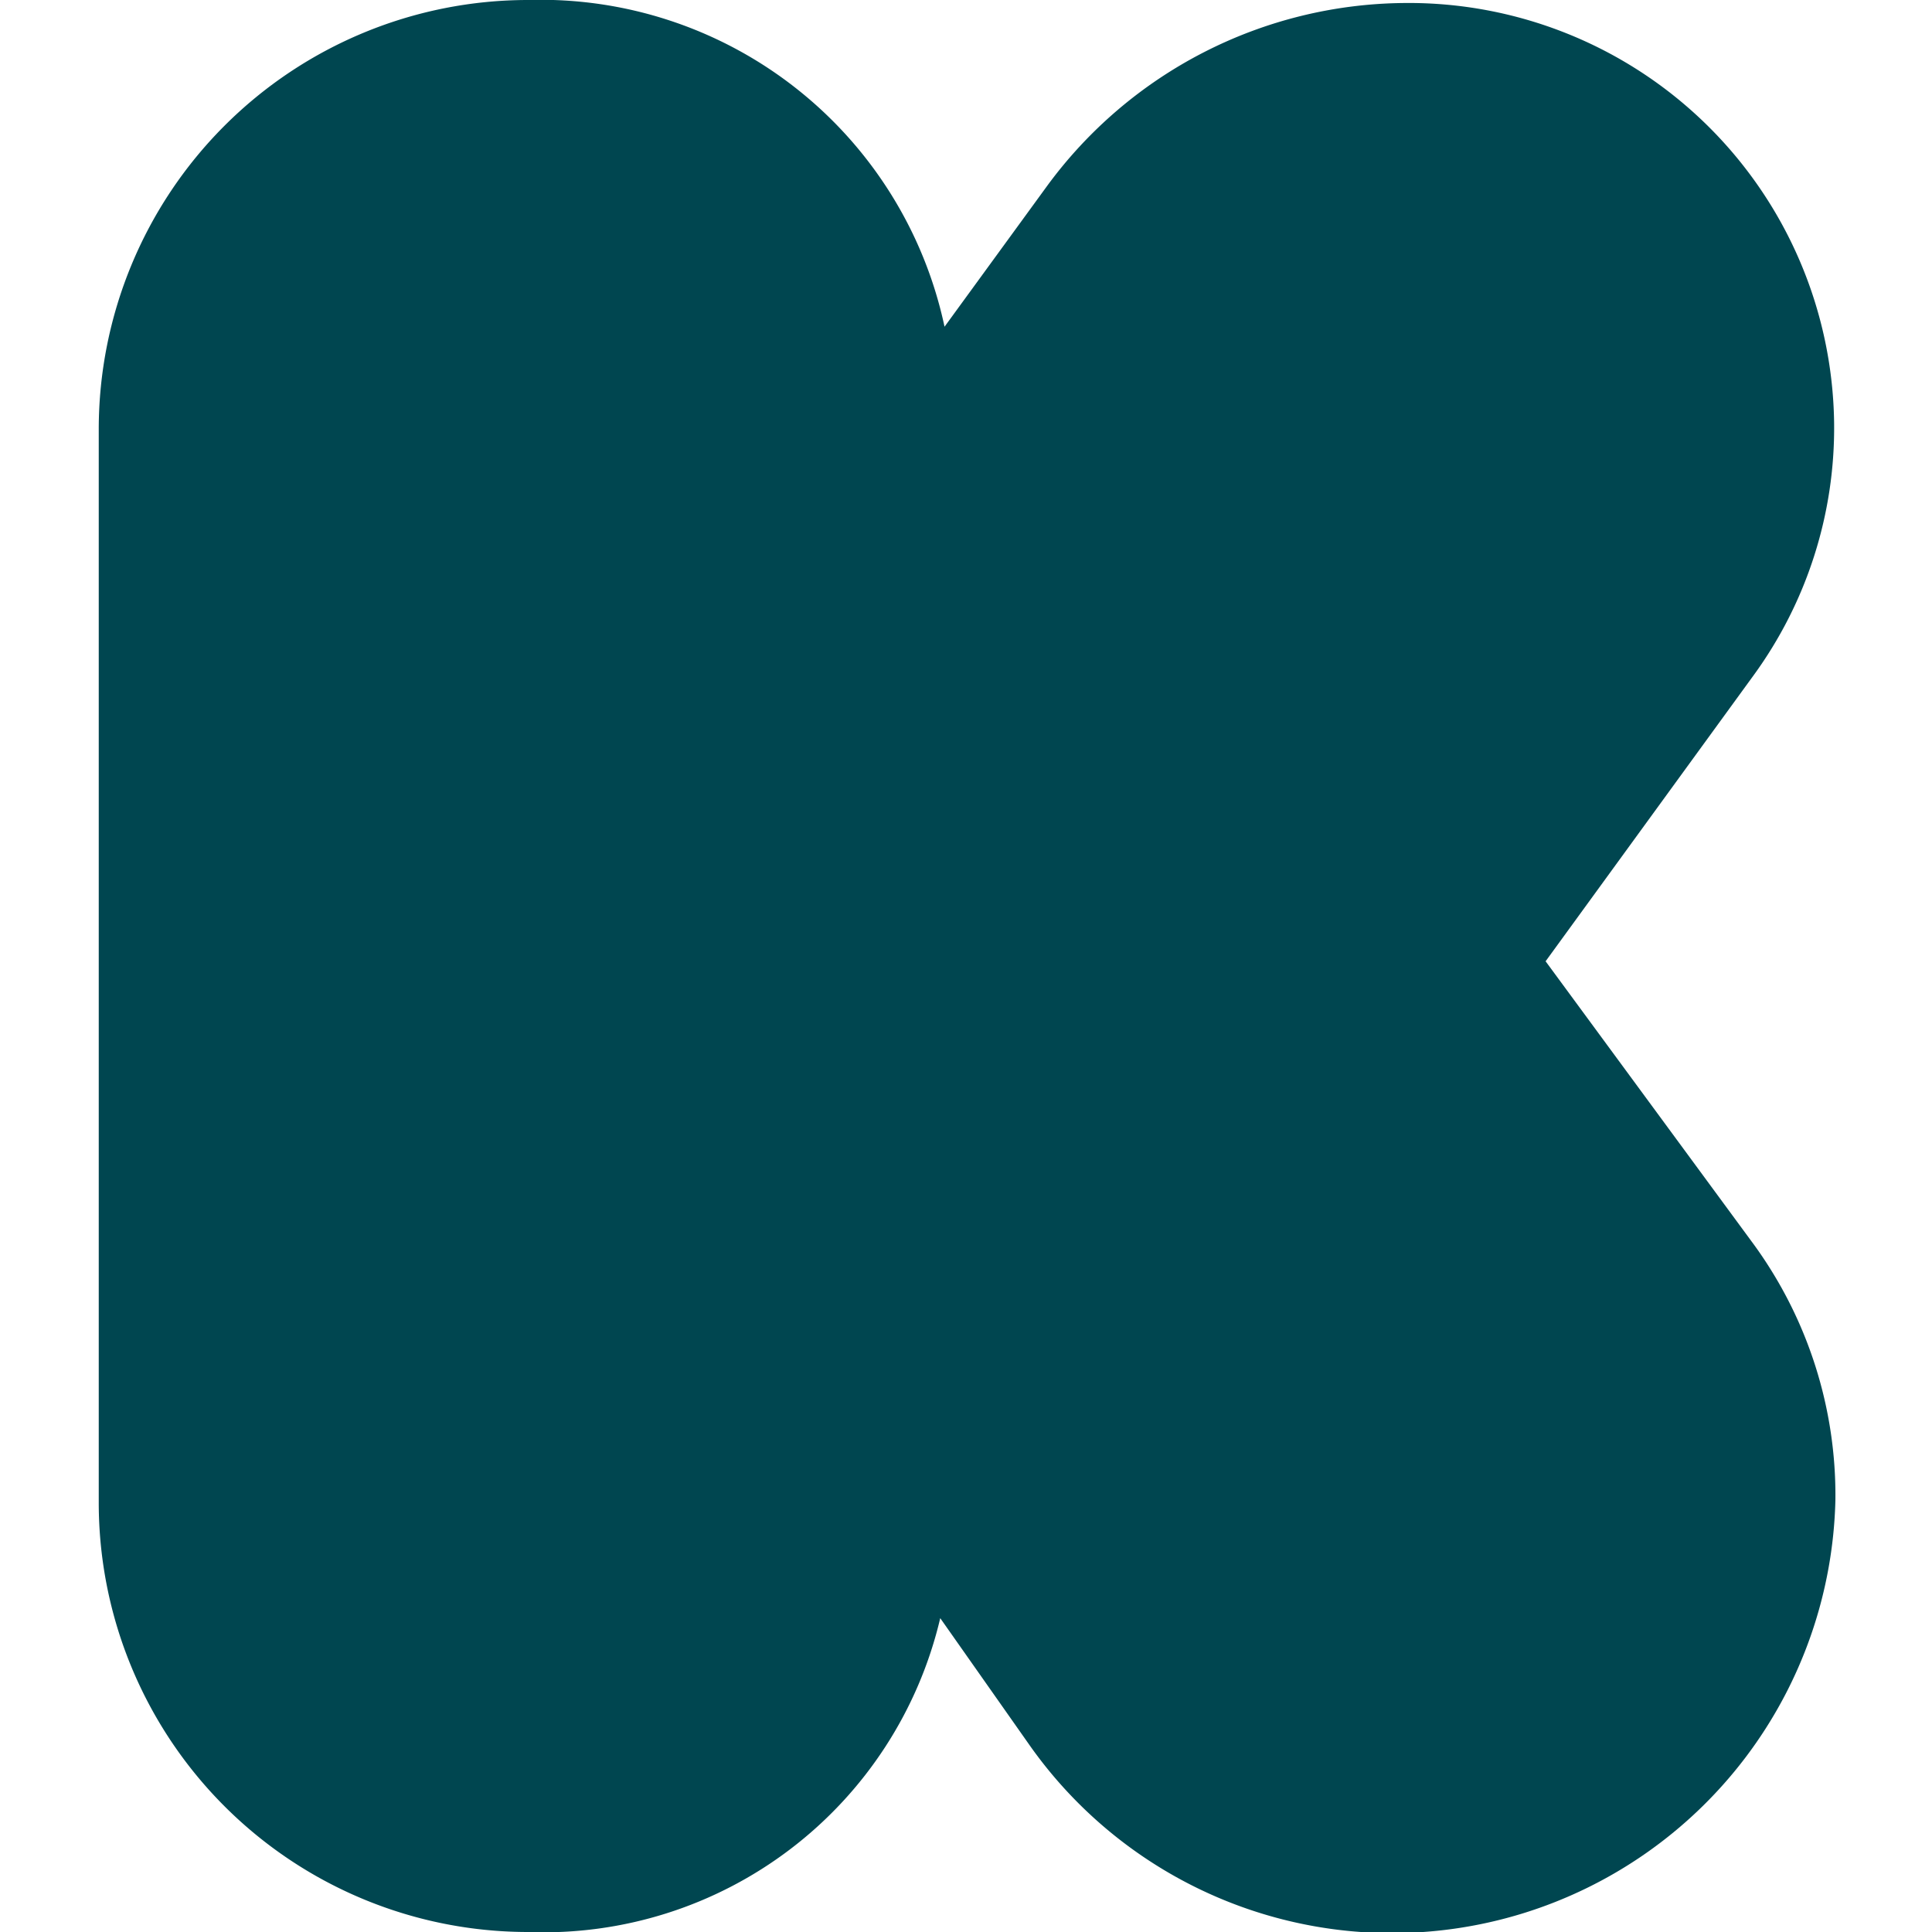 <svg id="Layer_1"  xmlns="http://www.w3.org/2000/svg" viewBox="0 0 45 45"><title>Jasper</title><path d="M12.3,45a9.49,9.49,0,0,0,9.6-7.31l2.11,3a10.33,10.33,0,0,0,18.74-5.75A9.93,9.93,0,0,0,40.86,29L36,22.39l4.83-6.64a9.79,9.79,0,0,0,1.89-5.9A9.91,9.91,0,0,0,32.7.07a10.42,10.42,0,0,0-8.31,4.26L22,7.61A9.62,9.62,0,0,0,12.3,0a10,10,0,0,0-10,10V35A10,10,0,0,0,12.3,45Z" fill="#004650"/></svg>